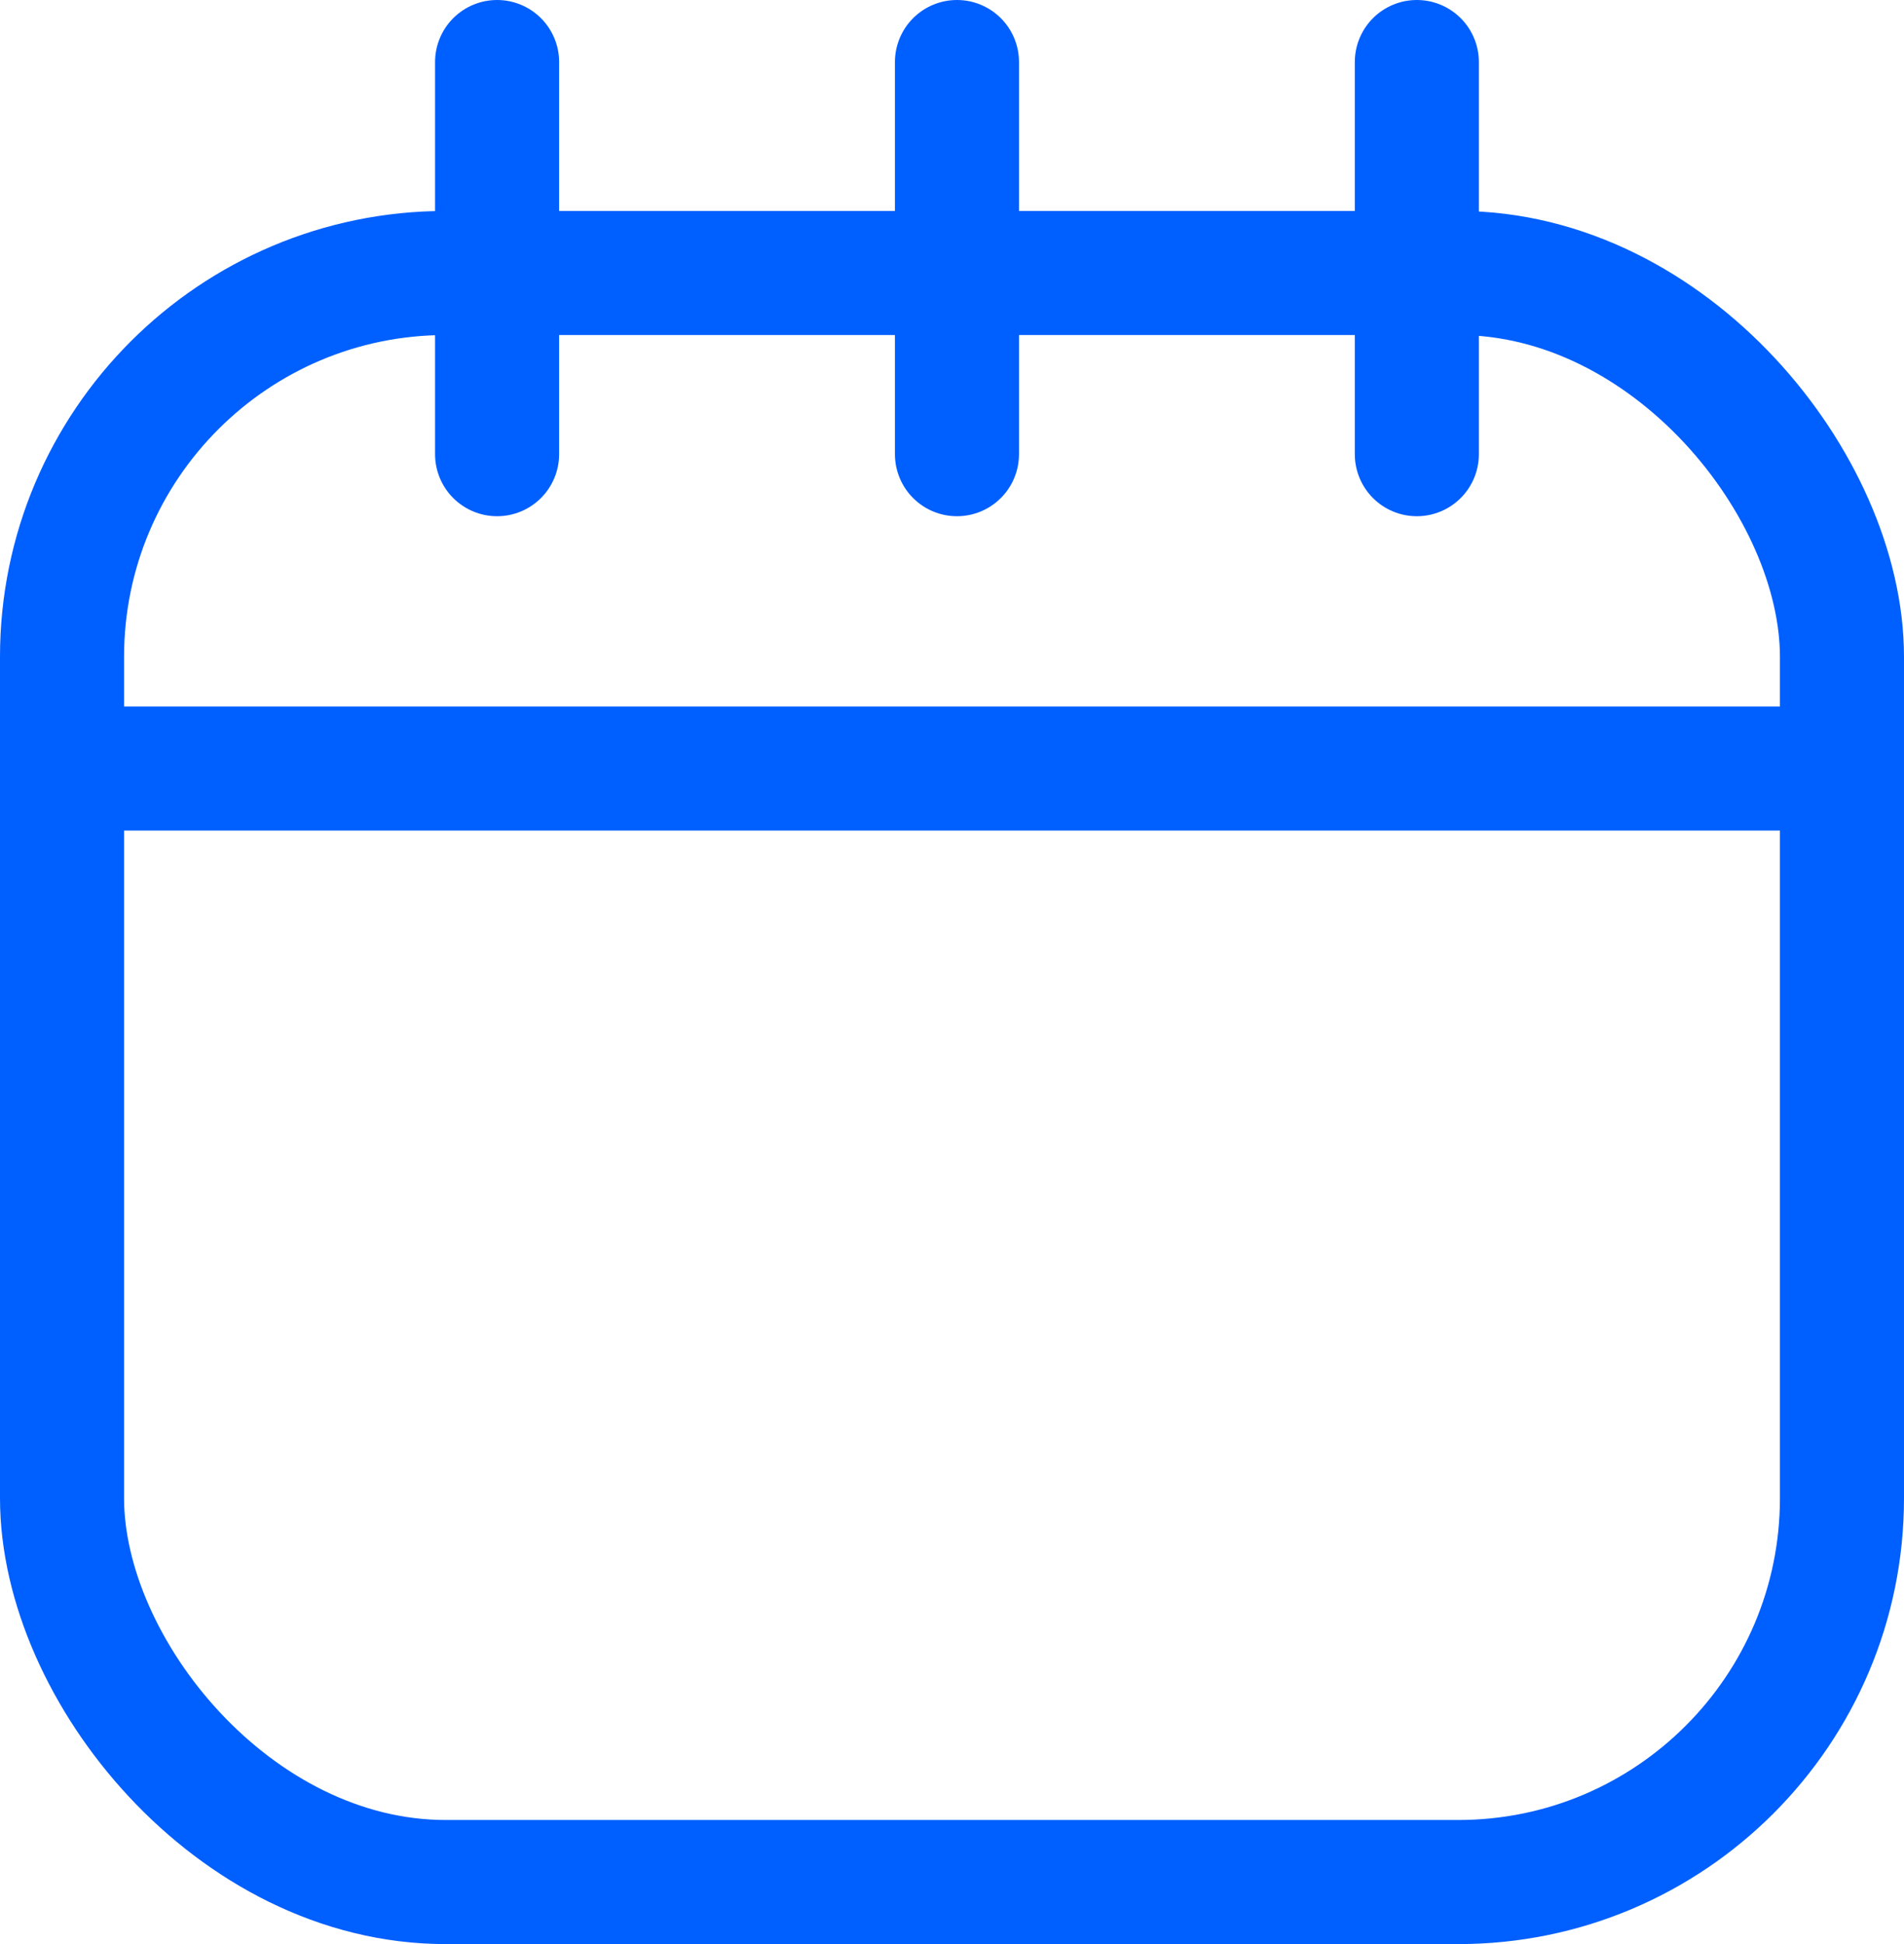 <svg xmlns="http://www.w3.org/2000/svg" viewBox="0 0 23.02 23.5"><defs><style>.cls-1{fill:none;stroke:#005fff;stroke-linecap:round;stroke-miterlimit:10;stroke-width:1.5px;}</style></defs><g id="Layer_2" data-name="Layer 2"><g id="Logo_Navigation" data-name="Logo&amp;Navigation"><rect class="cls-1" x="0.75" y="3.3" width="21.52" height="19.45" rx="4.64"/><line class="cls-1" x1="1.05" y1="9.29" x2="21.97" y2="9.29"/><line class="cls-1" x1="6.01" y1="5.49" x2="6.01" y2="0.75"/><line class="cls-1" x1="11.57" y1="5.49" x2="11.57" y2="0.75"/><line class="cls-1" x1="17.13" y1="5.49" x2="17.13" y2="0.75"/></g></g></svg>